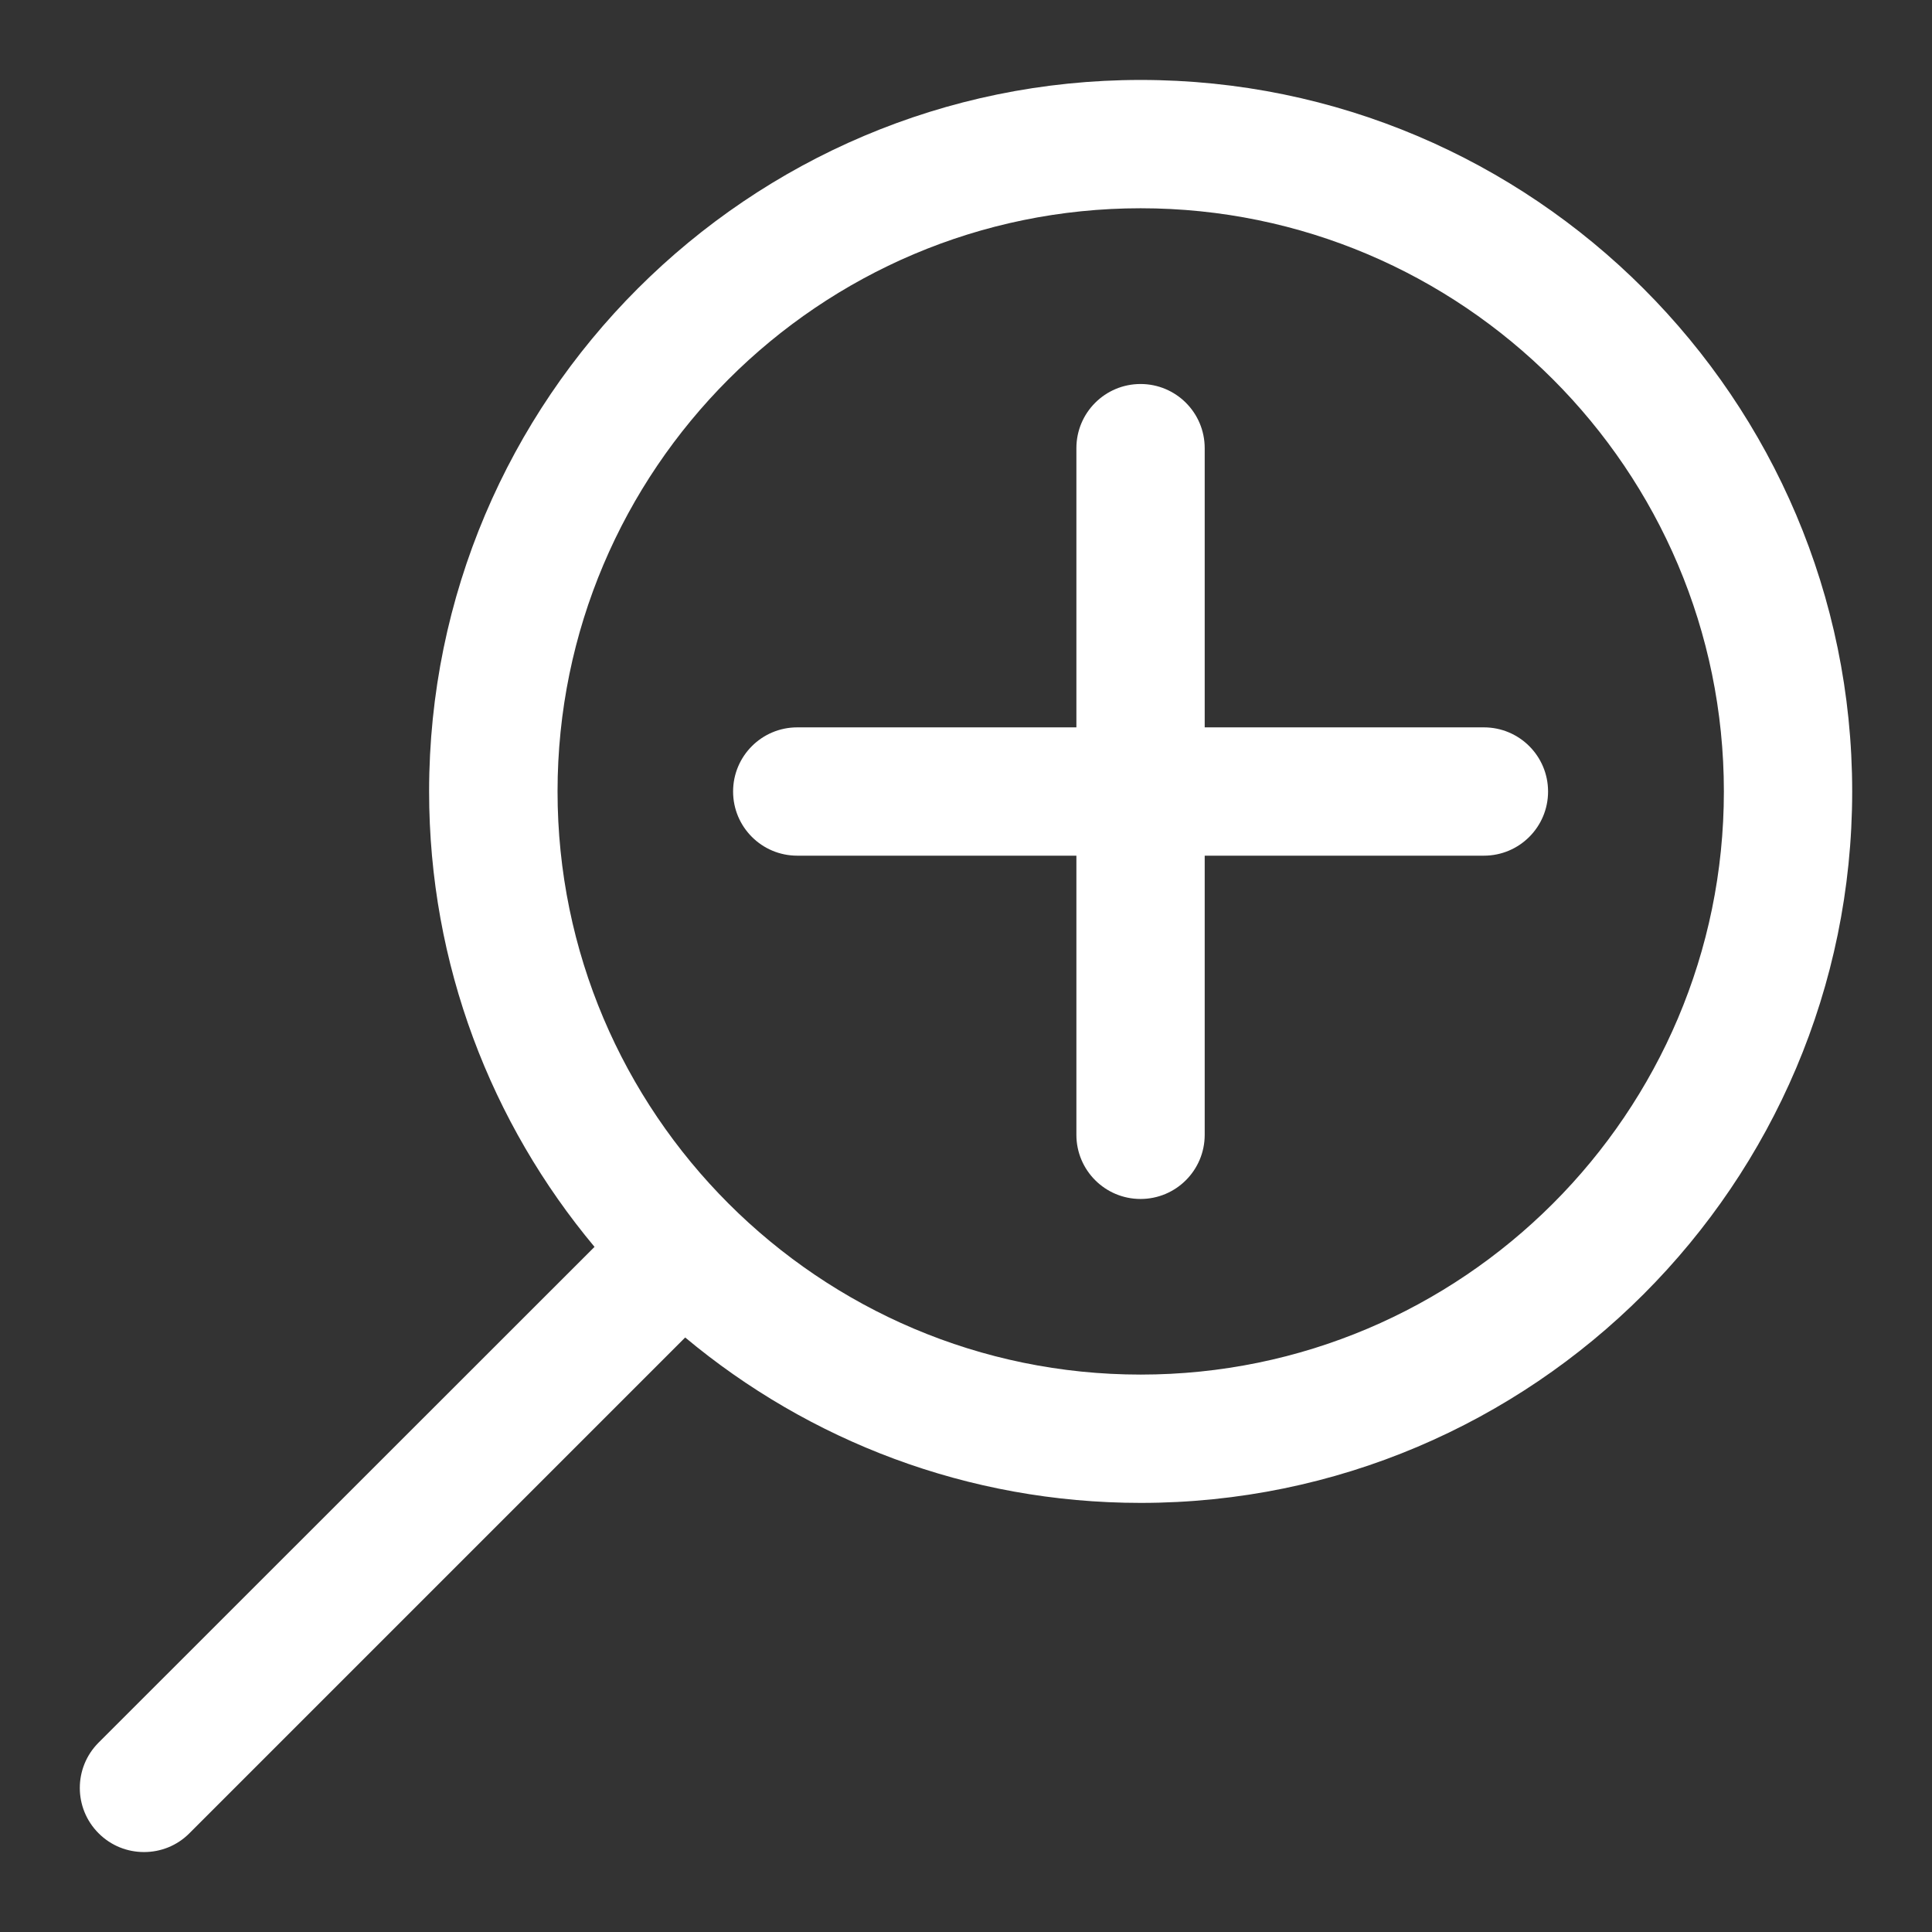 <svg width="29" height="29" viewBox="0 0 29 29" fill="none" xmlns="http://www.w3.org/2000/svg">
<rect x="0" y="0" width="29" height="29" fill="#333333" stroke="none"/>
<path d="M17.122 1.2C11.232 1.2 6.441 5.991 6.441 11.88C6.441 14.479 7.375 16.862 8.924 18.716L1.48 26.157C1.104 26.533 1.104 27.142 1.48 27.518C1.669 27.707 1.914 27.8 2.162 27.8C2.409 27.8 2.655 27.707 2.843 27.518L10.285 20.076C12.139 21.624 14.523 22.559 17.122 22.559C23.01 22.559 27.802 17.768 27.802 11.88C27.802 5.992 23.01 1.2 17.122 1.2ZM17.122 20.633C12.296 20.633 8.369 16.706 8.369 11.88C8.369 7.054 12.294 3.126 17.122 3.126C21.949 3.126 25.876 7.053 25.876 11.88C25.876 16.708 21.949 20.633 17.122 20.633Z" fill="white"/>
<path d="M22.274 10.918H18.083V6.727C18.083 6.195 17.652 5.764 17.12 5.764C16.588 5.764 16.157 6.195 16.157 6.727V10.918H11.967C11.435 10.918 11.004 11.349 11.004 11.881C11.004 12.413 11.435 12.844 11.967 12.844H16.157V17.034C16.157 17.566 16.588 17.997 17.12 17.997C17.652 17.997 18.083 17.566 18.083 17.034V12.844H22.274C22.806 12.844 23.237 12.413 23.237 11.881C23.237 11.349 22.806 10.918 22.274 10.918Z" fill="white"/>
</svg>